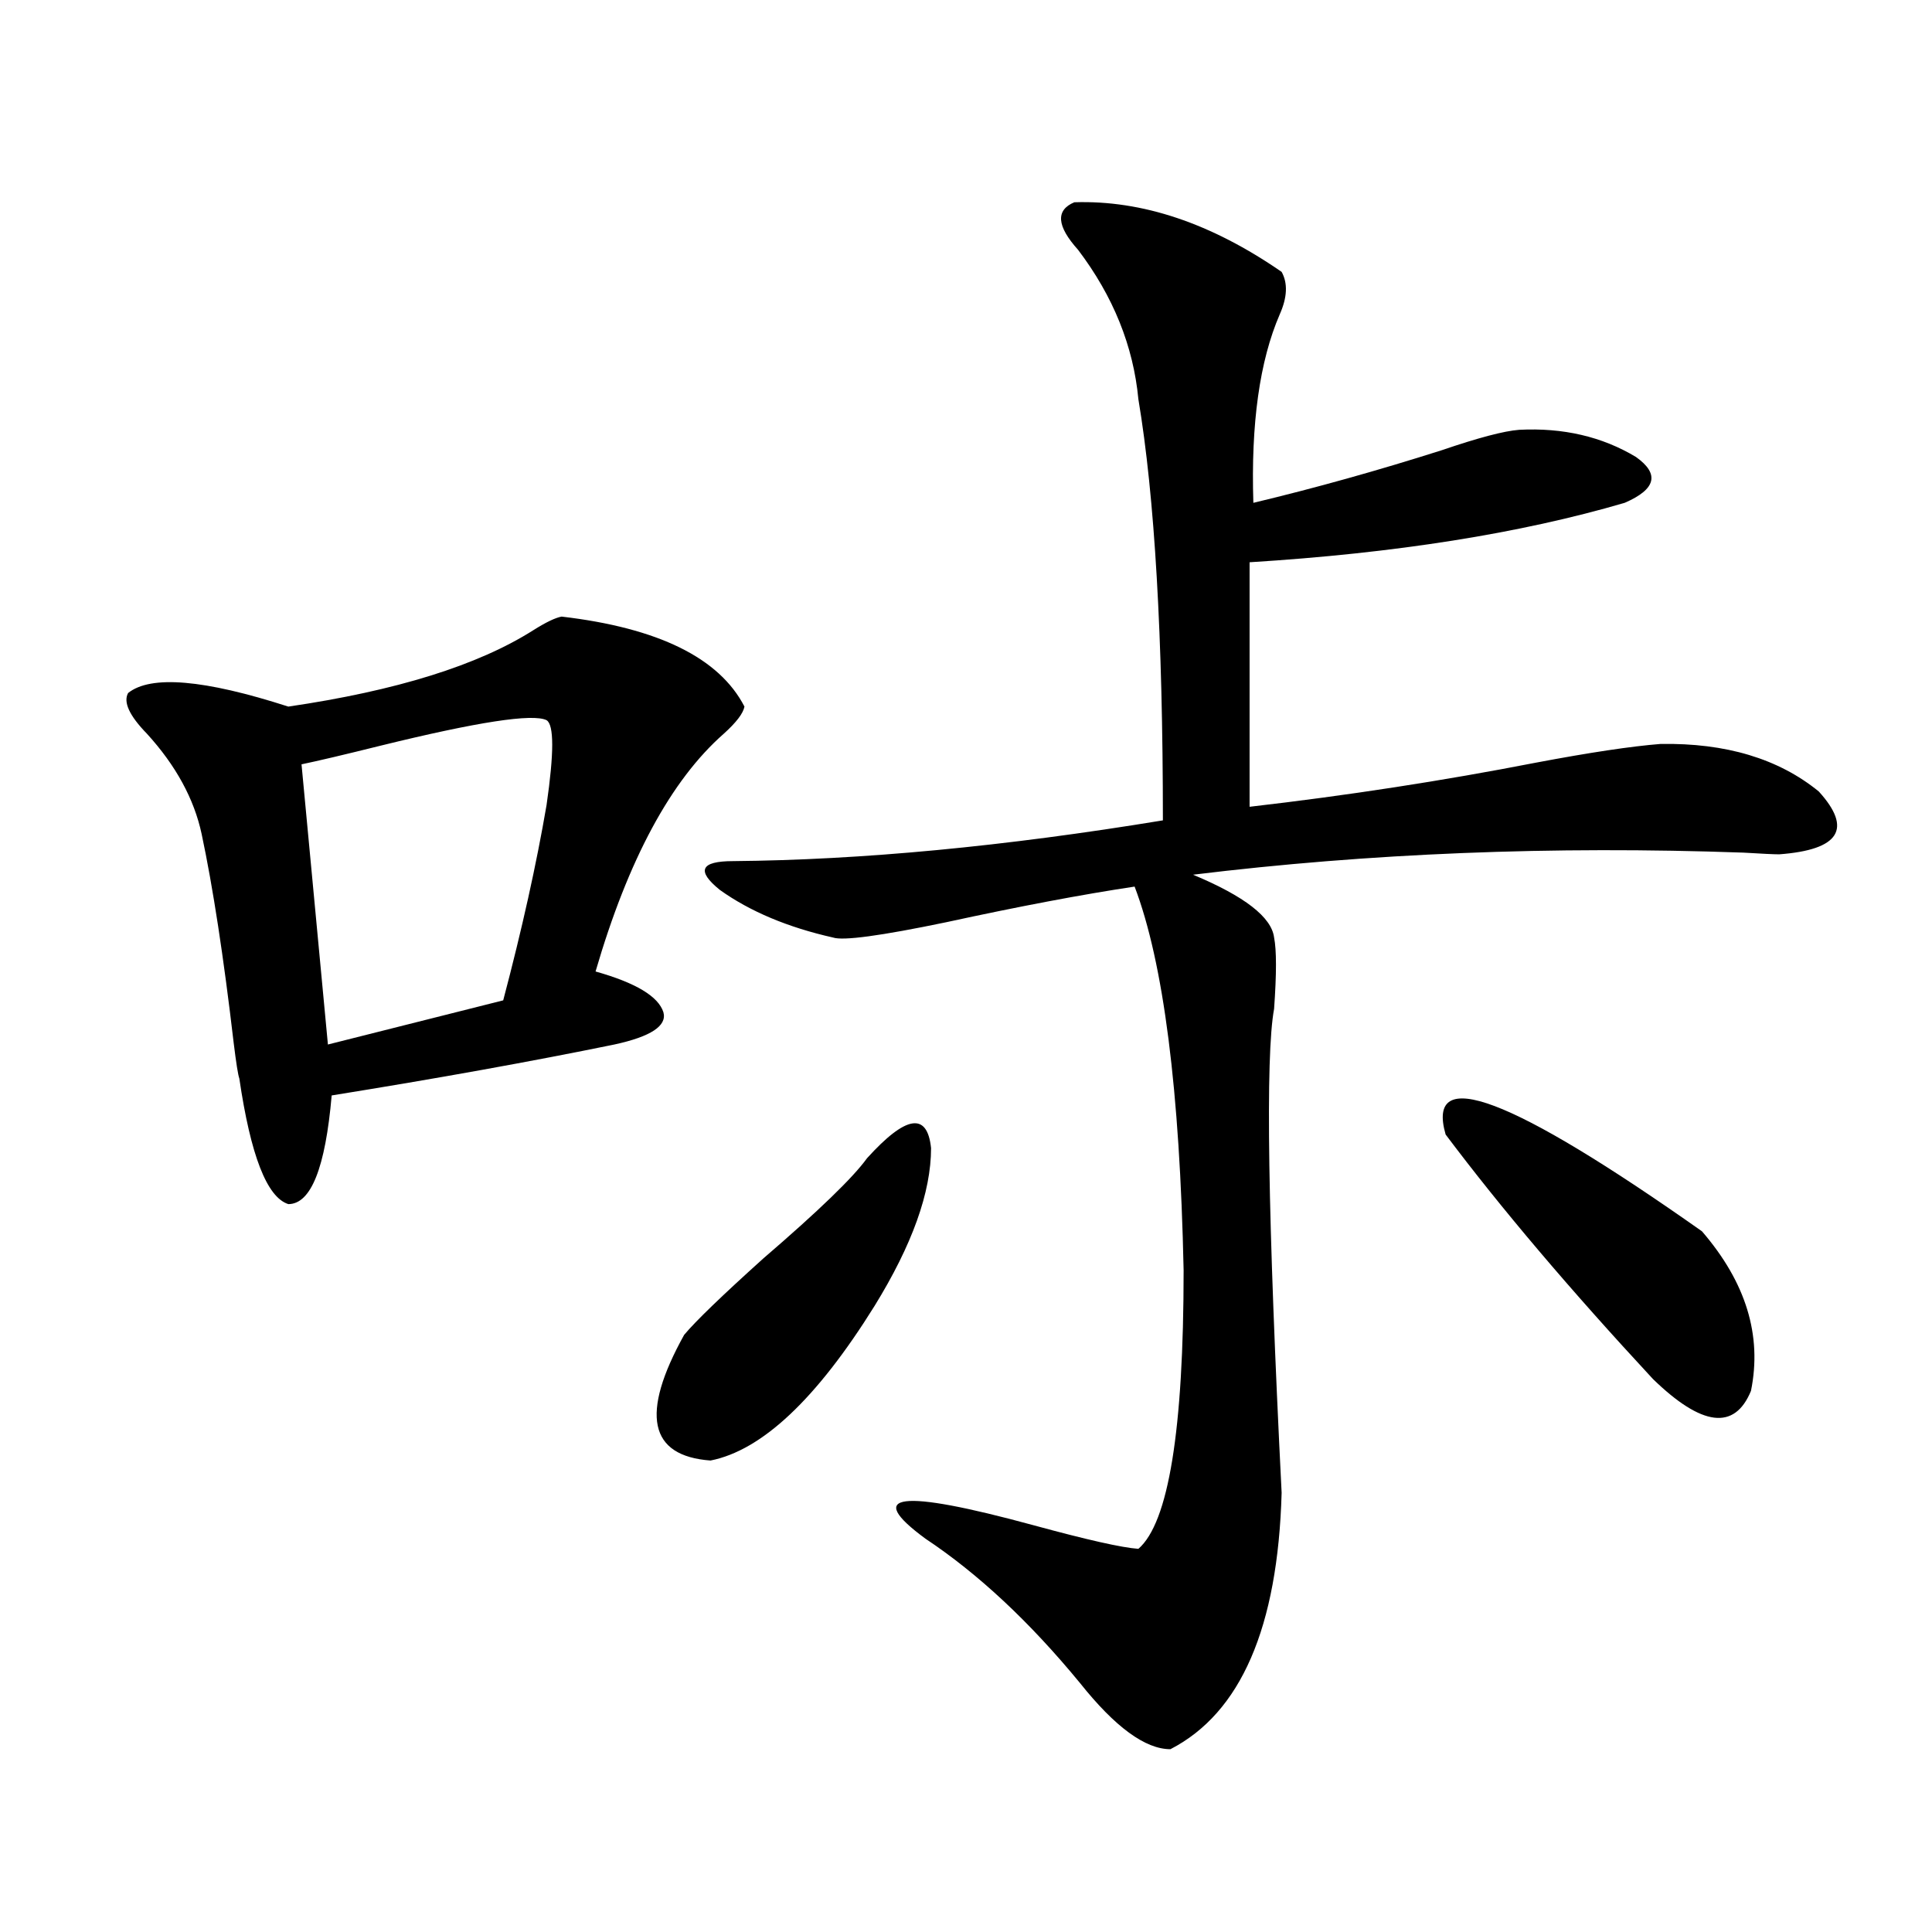 <?xml version="1.0" encoding="utf-8"?>
<!-- Generator: Adobe Illustrator 16.0.0, SVG Export Plug-In . SVG Version: 6.00 Build 0)  -->
<!DOCTYPE svg PUBLIC "-//W3C//DTD SVG 1.1//EN" "http://www.w3.org/Graphics/SVG/1.1/DTD/svg11.dtd">
<svg version="1.1" id="图层_1" xmlns="http://www.w3.org/2000/svg" xmlns:xlink="http://www.w3.org/1999/xlink" x="0px" y="0px"
	 width="1000px" height="1000px" viewBox="0 0 1000 1000" enable-background="new 0 0 1000 1000" xml:space="preserve">
<path d="M290.7,319.148c50.075,5.864,81.614,21.396,94.632,46.582c-0.655,3.516-4.237,8.212-10.731,14.063
	c-27.316,24.032-49.435,65.039-66.34,123.047c20.808,5.864,32.515,12.896,35.121,21.094c1.951,7.031-6.509,12.606-25.365,16.699
	c-42.926,8.789-91.705,17.578-146.337,26.367c-3.262,37.505-10.731,56.25-22.438,56.25c-11.067-3.516-19.512-25.187-25.365-65.039
	c-0.656-1.758-1.631-7.91-2.927-18.457c-5.213-44.522-10.731-80.558-16.585-108.105c-3.902-18.155-13.338-35.444-28.292-51.855
	c-9.116-9.366-12.363-16.397-9.756-21.094c11.707-9.366,39.343-7.031,82.925,7.031c55.928-8.198,98.199-21.382,126.826-39.551
	C282.561,322.087,287.438,319.739,290.7,319.148z M282.896,372.762c-7.164-3.516-35.776,0.879-85.851,13.184
	c-18.872,4.696-32.53,7.91-40.975,9.668l13.658,145.02l90.729-22.852c9.756-36.914,17.226-70.601,22.438-101.074
	C286.798,389.763,286.798,375.11,282.896,372.762z M448.745,599.52c20.152-22.261,31.219-24.019,33.17-5.273
	c0,22.852-9.756,50.098-29.268,81.738c-29.923,48.052-58.215,74.707-84.876,79.98c-31.874-2.335-36.432-24.019-13.658-65.039
	c5.854-7.031,19.512-20.215,40.975-39.551C423.7,626.766,441.581,609.489,448.745,599.52z M556.06,104.695
	c35.121-1.167,70.883,10.849,107.314,36.035c3.247,5.864,2.927,13.184-0.976,21.973c-10.411,24.032-14.969,56.552-13.658,97.559
	c31.859-7.608,64.389-16.699,97.559-27.246c18.856-6.44,32.194-9.956,39.999-10.547c22.759-1.167,42.926,3.516,60.486,14.063
	c12.348,8.789,10.396,16.699-5.854,23.73c-53.992,15.82-118.701,26.079-194.142,30.762v126.563
	c50.73-5.851,100.15-13.472,148.289-22.852c27.957-5.273,49.42-8.487,64.389-9.668c33.811-0.577,61.127,7.622,81.949,24.609
	c17.561,19.336,10.731,30.185-20.487,32.52c-2.606,0-8.78-0.288-18.536-0.879c-98.869-3.516-193.821,0.302-284.871,11.426
	c26.661,11.138,40.64,21.973,41.95,32.52c1.296,6.454,1.296,18.759,0,36.914c-4.558,24.609-3.262,108.105,3.902,250.488
	c-1.951,69.722-21.143,113.956-57.56,132.715c-13.018,0-28.627-11.426-46.828-34.277c-26.021-31.641-52.682-56.538-79.998-74.707
	c-31.874-23.429-13.338-25.776,55.608-7.031c27.957,7.622,46.173,11.728,54.633,12.305c15.609-13.472,23.414-61.523,23.414-144.141
	c-1.951-93.164-10.411-159.37-25.365-198.633c-27.316,4.106-59.846,10.259-97.559,18.457c-33.825,7.031-53.337,9.668-58.535,7.91
	c-23.414-5.273-42.926-13.472-58.535-24.609c-12.362-9.956-10.091-14.941,6.829-14.941c66.34-0.577,140.484-7.608,222.434-21.094
	c0-94.922-4.237-167.569-12.683-217.969c-2.606-27.534-13.018-53.312-31.219-77.344C546.944,117,546.304,108.802,556.06,104.695z
	 M748.25,587.215c-10.411-36.323,33.811-19.624,132.68,50.098c22.759,26.367,31.219,53.915,25.365,82.617
	c-8.46,20.517-25.365,18.457-50.73-6.152C812.639,667.497,776.862,625.31,748.25,587.215z"/>
</svg>
